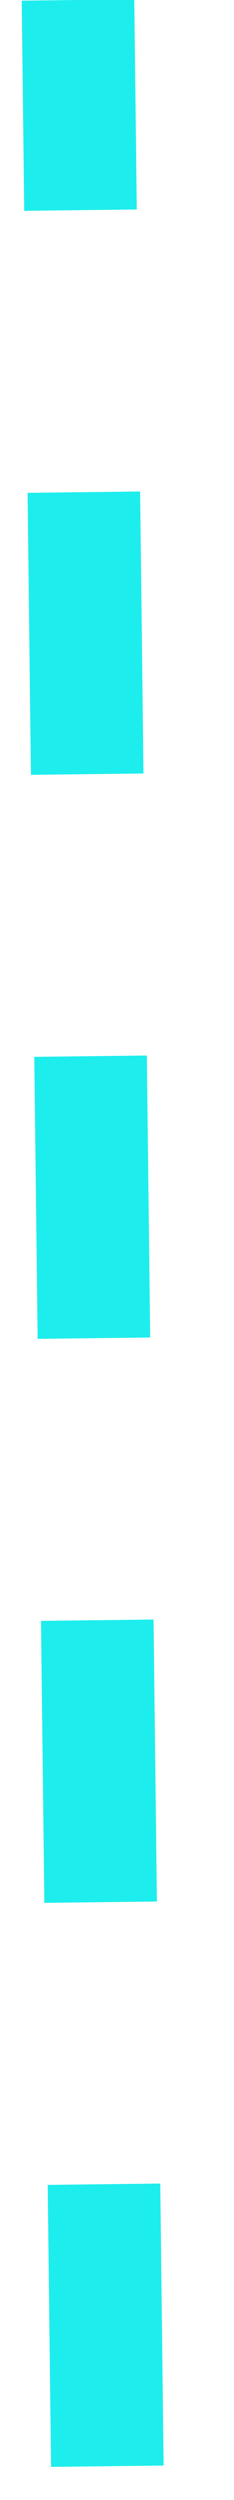 <?xml version="1.0" encoding="utf-8"?>
<svg xmlns="http://www.w3.org/2000/svg" fill="none" height="100%" overflow="visible" preserveAspectRatio="none" style="display: block;" viewBox="0 0 3 32" width="100%">
<path d="M1.376 31.568L1 0" id="Vector 412" stroke="#1EEDED" stroke-dasharray="3.61 3.61" stroke-width="1.443"/>
</svg>
